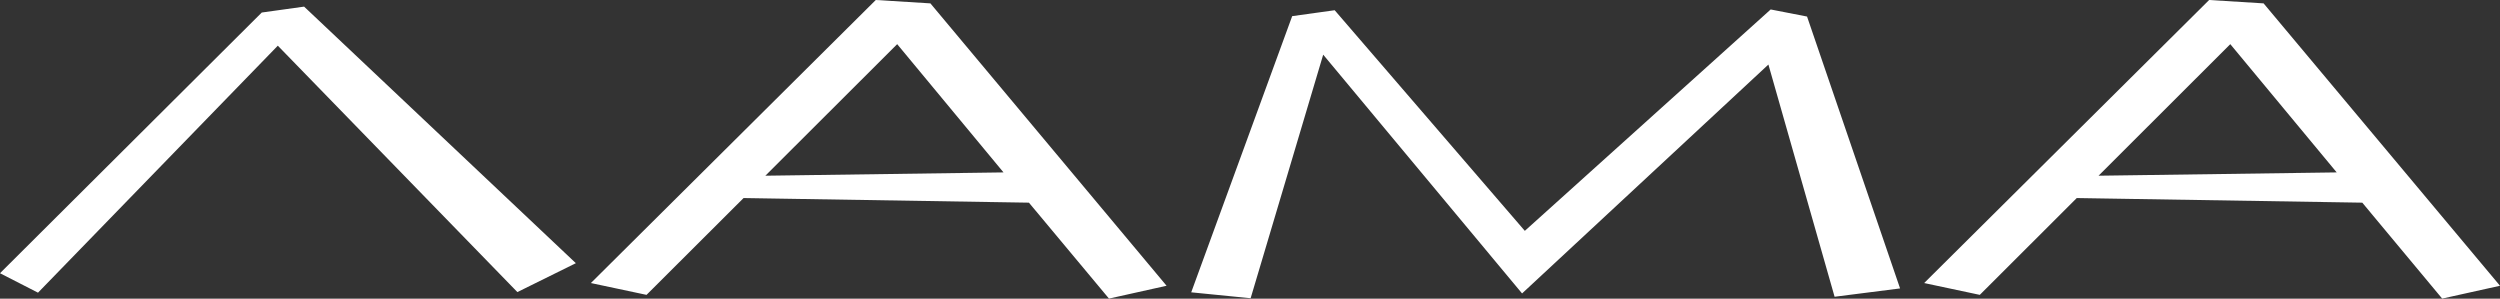 <?xml version="1.0" encoding="UTF-8"?> <svg xmlns="http://www.w3.org/2000/svg" width="586" height="70" viewBox="0 0 586 70" fill="none"><rect x="0" y="0" width="586" height="70" fill="#333333" stroke="none"/> <path d="M121.274 68.465L65.12 10.709L8.91 68.603L0 64.045L61.356 2.937L71.281 1.552L134.98 61.69L121.274 68.465ZM273.447 66.982L259.943 69.989L241.182 47.504L174.292 46.423L151.546 69.116L138.503 66.345L205.283 0L218.086 0.79L273.447 66.982ZM235.223 40.411L210.301 10.349L179.401 41.187L235.223 40.411ZM293.148 69.905L279.221 68.52L302.889 3.782L312.85 2.397L357.419 54.112L415.049 2.217L423.572 3.879L445.377 67.606L430.029 69.559L414.514 15.128L356.774 68.783L310.157 12.815L293.148 69.905ZM586.002 66.982L572.443 69.989L553.719 47.504L486.791 46.423L464.064 69.116L451.022 66.345L517.82 0L530.586 0.79L586.002 66.982ZM547.723 40.411L522.782 10.349L491.901 41.187L547.723 40.411Z" fill="white"></path> </svg> 